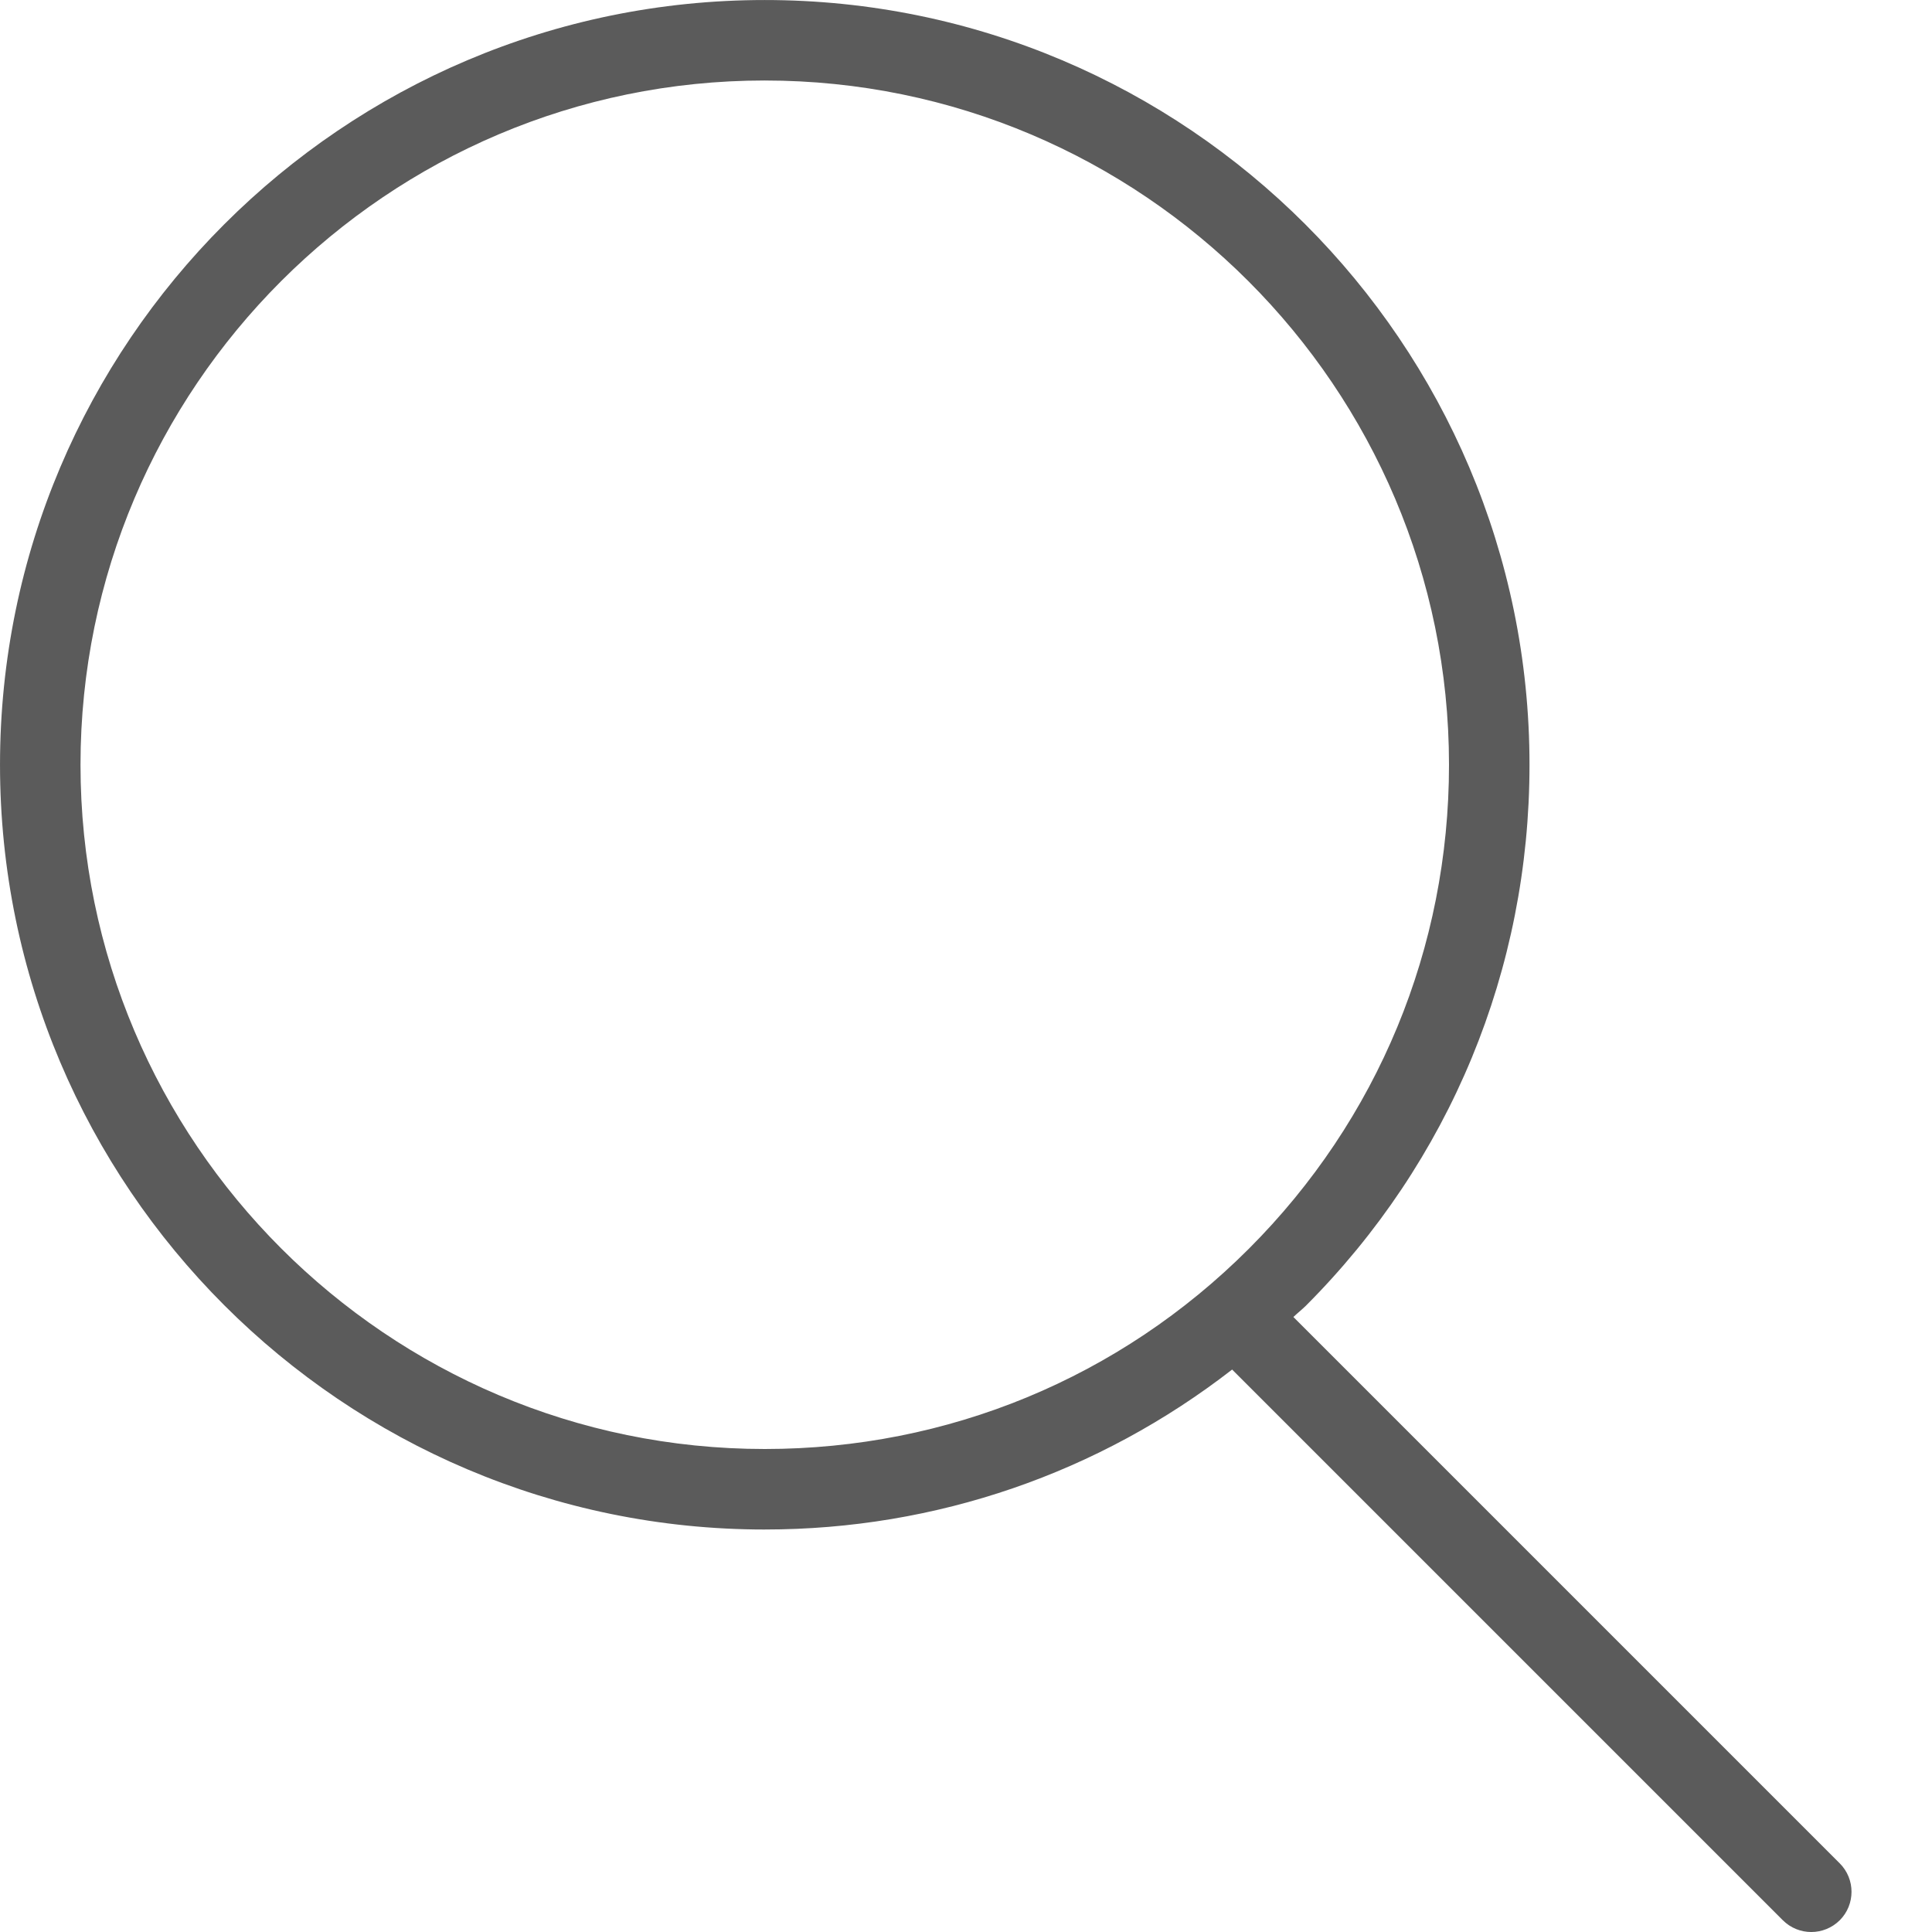 <svg xmlns="http://www.w3.org/2000/svg" x="0px" y="0px"
     width="32" height="32"
     viewBox="0 0 172 172"
     style=" fill:#000000;"><g fill="none" fill-rule="nonzero" stroke="none" stroke-width="1" stroke-linecap="butt" stroke-linejoin="miter" stroke-miterlimit="10" stroke-dasharray="" stroke-dashoffset="0" font-family="none" font-weight="none" font-size="none" text-anchor="none" style="mix-blend-mode: normal"><path d="M0,172v-172h172v172z" fill="none"></path><g fill="#5b5b5b"><path d="M68.083,136.167c15.279,0 29.749,-5.038 41.61,-14.24l49.02,49.02c0.702,0.702 1.62,1.054 2.537,1.054c0.917,0 1.835,-0.351 2.537,-1.046c1.397,-1.397 1.397,-3.669 0,-5.067l-48.64,-48.64c0.358,-0.344 0.745,-0.645 1.104,-0.996c12.843,-12.857 19.916,-29.957 19.916,-48.167c0,-37.539 -30.544,-68.083 -68.083,-68.083c-37.539,0 -68.083,30.544 -68.083,68.083c0,37.539 30.544,68.083 68.083,68.083zM68.083,7.167c33.59,0 60.917,27.326 60.917,60.917c0,16.29 -6.328,31.598 -17.823,43.093c-11.495,11.495 -26.803,17.823 -43.093,17.823c-33.59,0 -60.917,-27.326 -60.917,-60.917c0,-33.59 27.326,-60.917 60.917,-60.917z"></path></g></g></svg>